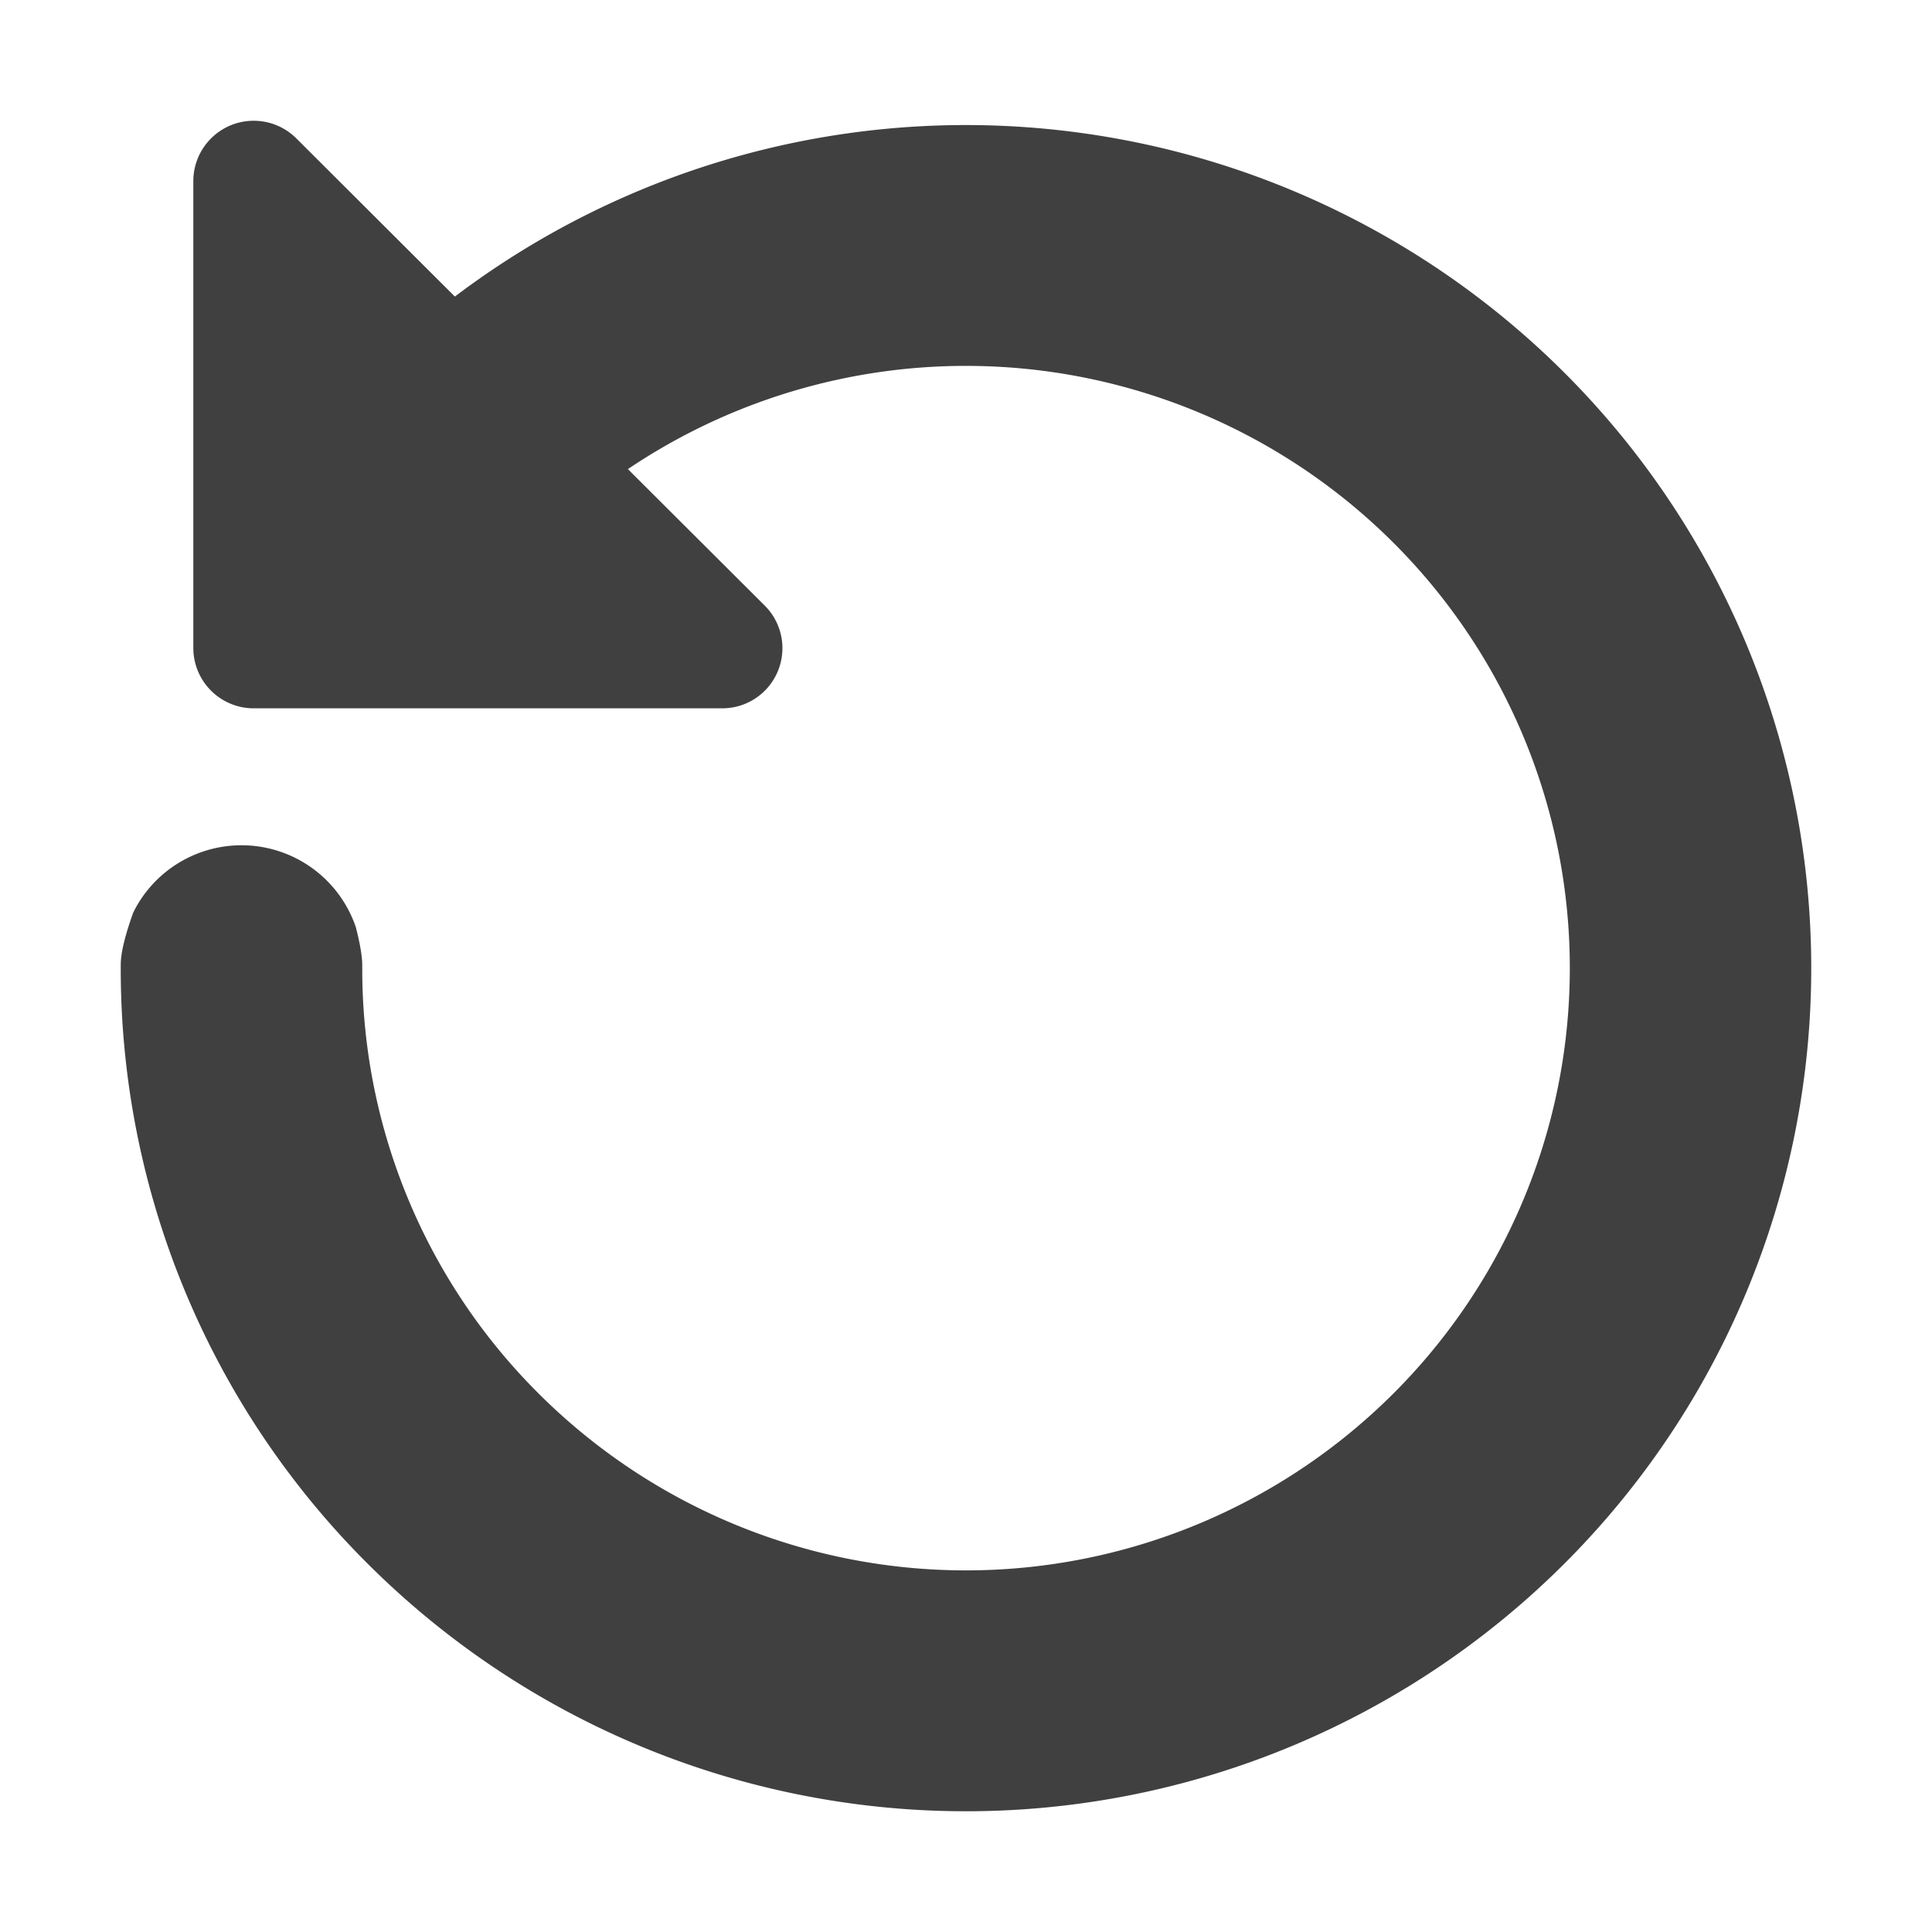 <svg xmlns="http://www.w3.org/2000/svg" width="16" height="16" viewBox="0 0 16 16">
    <g fill="none" fill-rule="nonzero">
        <path fill="#D8D8D8" fill-opacity="0" d="M0 0h16v16H0z"/>
        <path fill="#404040" d="M1 8.005v-.016c0-.097.035-.242.104-.433a1 1 0 0 1 1.843.123c.036.14.053.246.053.314v.02a4.96 4.96 0 0 0 1.464 3.531 5.009 5.009 0 0 0 7.072 0 4.978 4.978 0 0 0 0-7.053A5.011 5.011 0 0 0 5.2 3.885l1.133 1.13a.498.498 0 0 1-.354.851H2.101a.5.5 0 0 1-.5-.498v-3.87a.5.5 0 0 1 .853-.352l1.313 1.31a7.015 7.015 0 0 1 9.183.625 6.97 6.97 0 0 1 0 9.874 7.013 7.013 0 0 1-9.9 0A6.952 6.952 0 0 1 1 8.005z"/>
    </g>
</svg>
